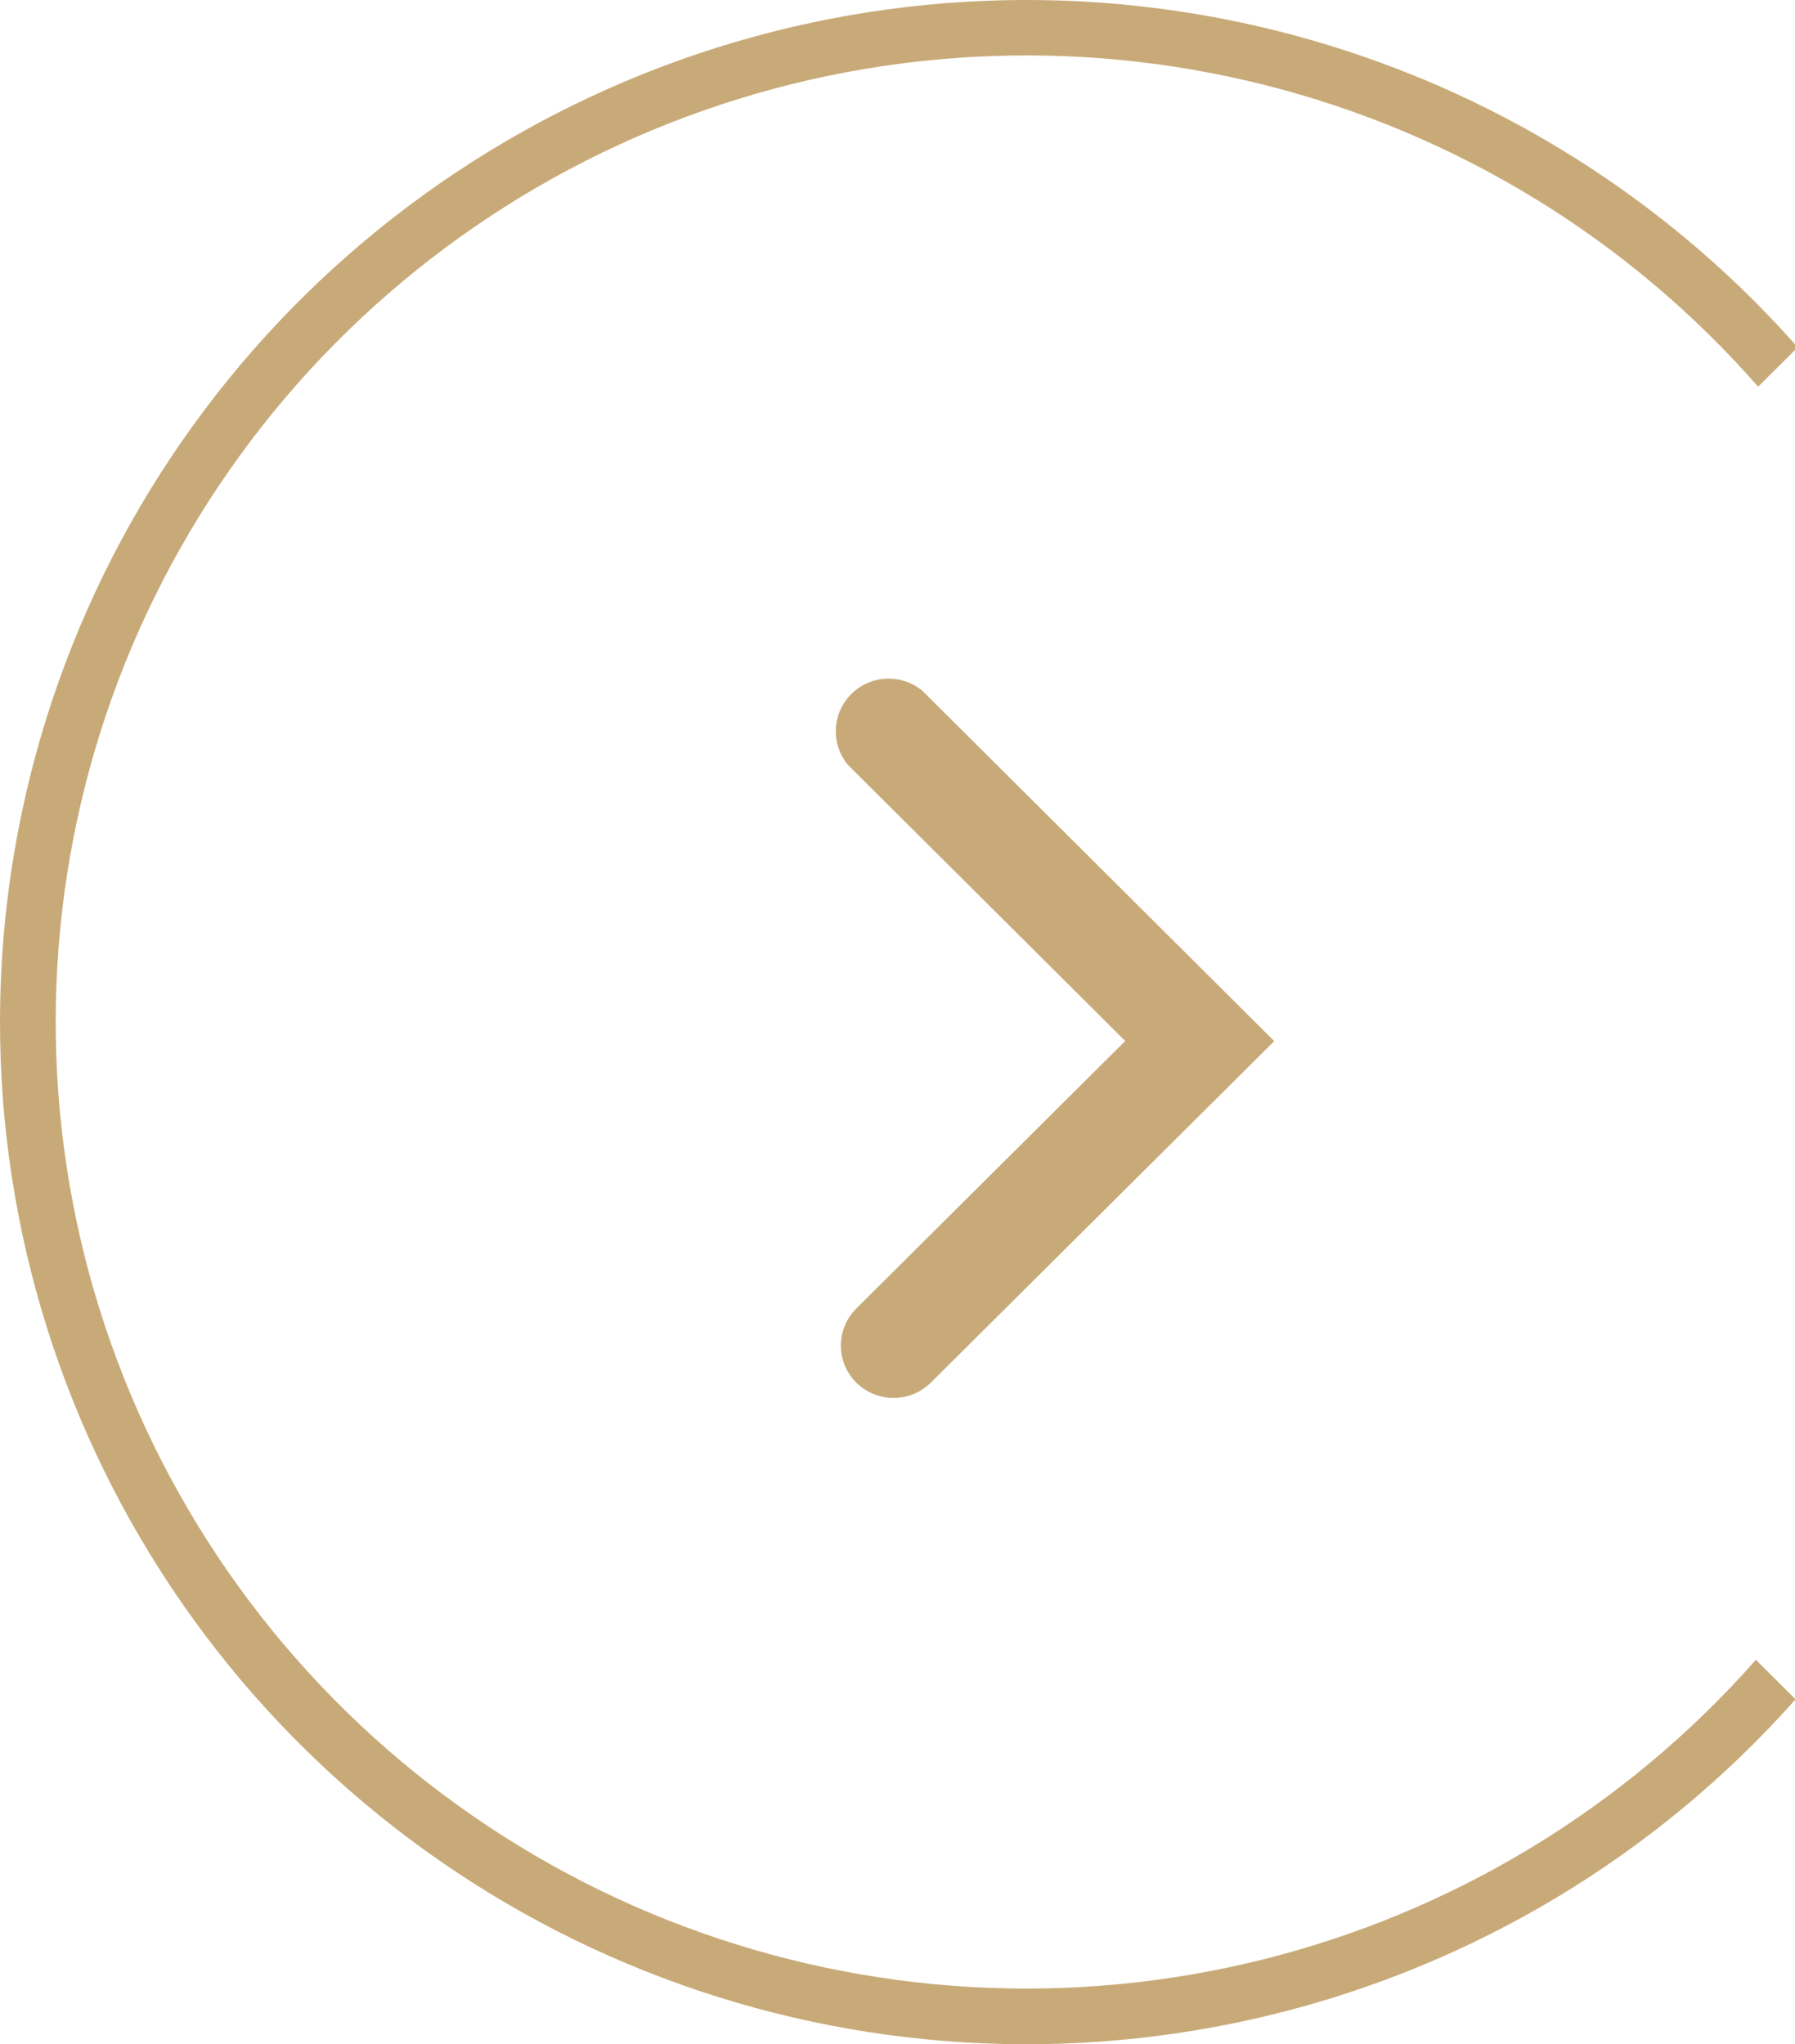 <?xml version="1.0" encoding="UTF-8" standalone="no"?>
<svg xmlns:inkscape="http://www.inkscape.org/namespaces/inkscape" xmlns:sodipodi="http://sodipodi.sourceforge.net/DTD/sodipodi-0.dtd" xmlns="http://www.w3.org/2000/svg" xmlns:svg="http://www.w3.org/2000/svg" width="43.022" height="49" viewBox="0 0 43.022 49" fill="none" version="1.1" id="svg3">
  <defs id="defs3"></defs>
  <path d="m 20.525,33.142 c 0.237,0.234 0.558,0.366 0.892,0.366 0.334,0 0.655,-0.132 0.892,-0.366 l 8.232,-8.187 -8.432,-8.396 c -0.243,-0.202 -0.552,-0.305 -0.868,-0.291 -0.316,0.014 -0.615,0.145 -0.838,0.368 -0.224,0.223 -0.355,0.52 -0.37,0.835 -0.014,0.314 0.09,0.623 0.292,0.865 l 6.644,6.616 -6.444,6.411 c -0.118,0.117 -0.211,0.256 -0.275,0.408 -0.064,0.153 -0.097,0.317 -0.097,0.482 0,0.165 0.033,0.329 0.097,0.482 0.064,0.153 0.157,0.291 0.275,0.408 z" fill="#c8aa78" id="path2"></path>
  <path d="m 42.13,9.277 0.892,-0.888 v -0.138 c -3.311,-3.721 -7.681,-6.351 -12.529,-7.54 -4.848,-1.189 -9.945,-0.882 -14.613,0.881 C 11.211,3.356 7.192,6.491 4.355,10.583 1.519,14.675 0,19.528 0,24.5 c 0,4.972 1.519,9.825 4.355,13.917 2.836,4.092 6.856,7.227 11.524,8.99 4.668,1.763 9.765,2.07 14.613,0.881 4.848,-1.189 9.218,-3.819 12.529,-7.54 v -0.031 l -0.936,-0.932 c -3.124,3.541 -7.258,6.05 -11.851,7.191 -4.593,1.141 -9.426,0.86 -13.855,-0.806 C 11.951,44.503 8.139,41.532 5.451,37.653 2.763,33.773 1.327,29.169 1.335,24.456 1.343,19.742 2.795,15.144 5.497,11.273 8.199,7.403 12.022,4.445 16.456,2.795 c 4.434,-1.65 9.268,-1.915 13.857,-0.758 4.589,1.157 8.714,3.68 11.826,7.232 z" fill="#c8aa78" id="path3"></path>
</svg>
